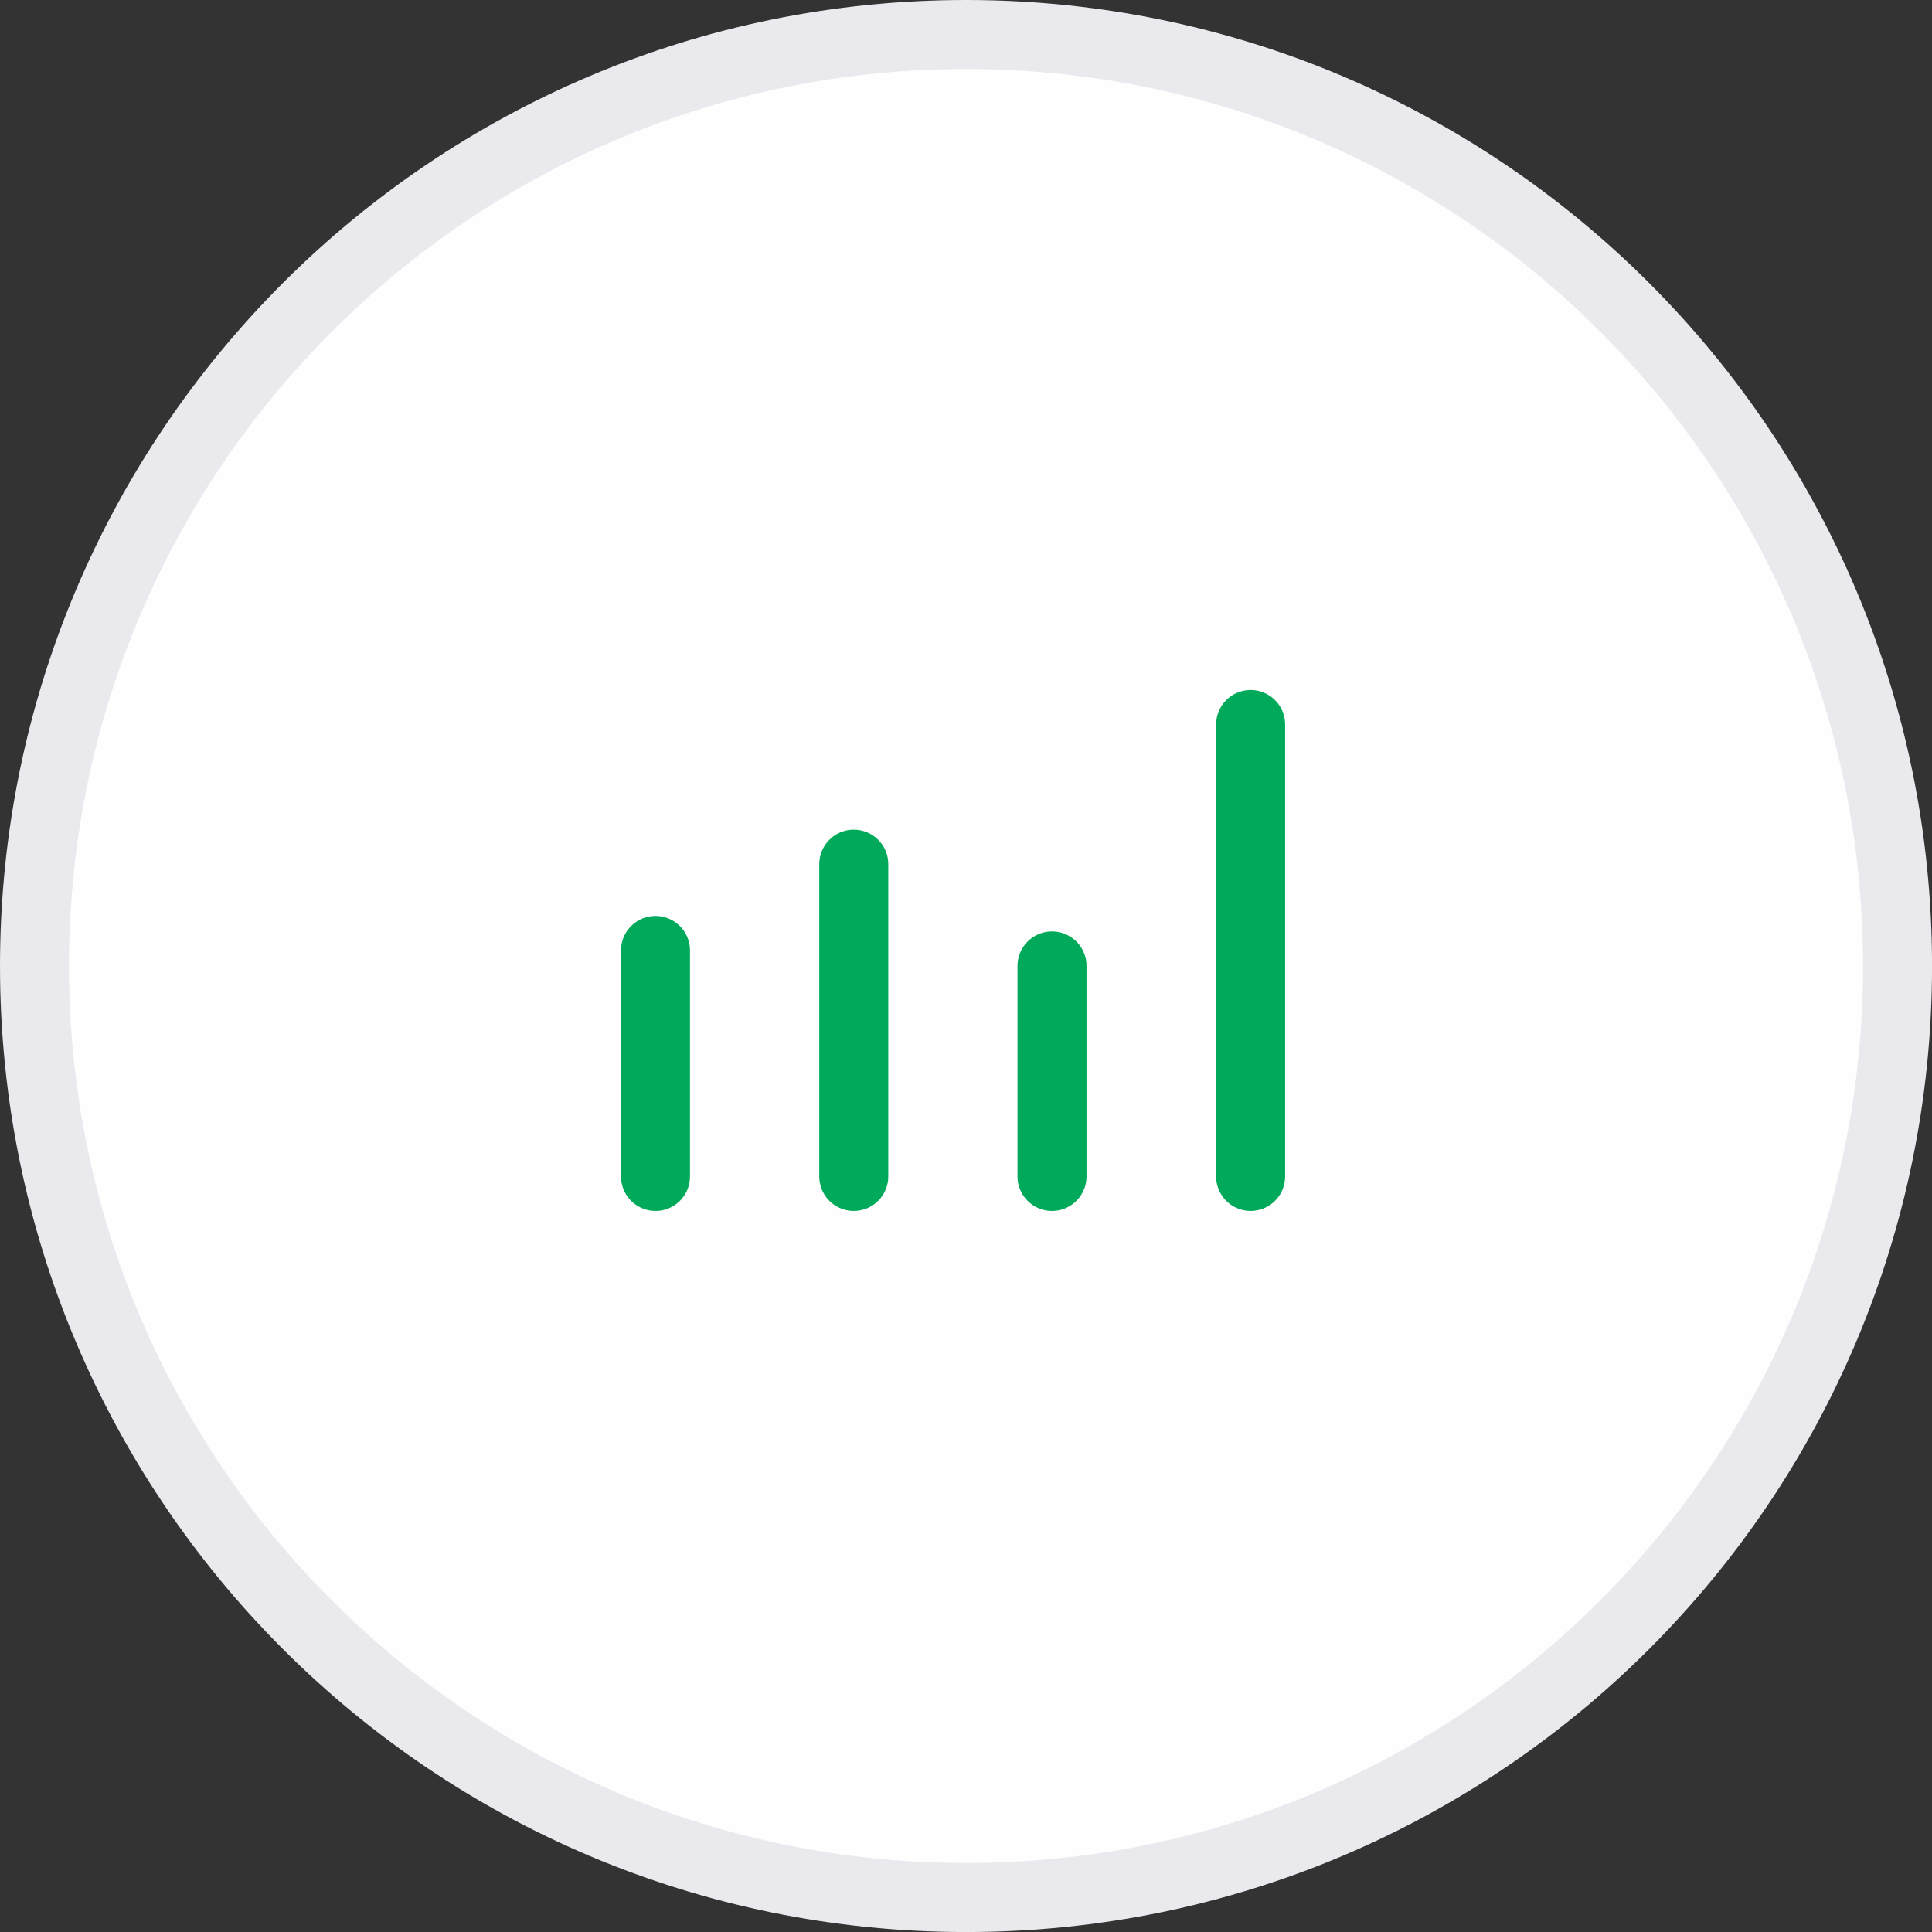 <svg width="56" height="56" viewBox="0 0 56 56" fill="none" xmlns="http://www.w3.org/2000/svg">
<rect x="0" y="0" width="56" height="56" fill="#333333" stroke="none"/>
<g clip-path="url(#clip0_2643_7417)">
<path d="M55.001 28.001C55.001 42.913 42.913 55.001 28.001 55.001C13.089 55.001 1 42.913 1 28.001C1 13.089 13.089 1 28.001 1C42.913 1 55.001 13.089 55.001 28.001Z" fill="#FEFEFE" stroke="#EAEAEE" stroke-width="2"/>
<path d="M19 34.1V27.55" stroke="#00AA5A" stroke-width="2" stroke-linecap="round" stroke-linejoin="round"/>
<path d="M24.747 34.1V25.048" stroke="#00AA5A" stroke-width="2" stroke-linecap="round" stroke-linejoin="round"/>
<path d="M30.493 34.1V27.998" stroke="#00AA5A" stroke-width="2" stroke-linecap="round" stroke-linejoin="round"/>
<path d="M36.25 34.1V21" stroke="#00AA5A" stroke-width="2" stroke-linecap="round" stroke-linejoin="round"/>
</g>
<defs>
<clipPath id="clip0_2643_7417">
<rect width="56" height="56" fill="white" transform="translate(0 0)"/>
</clipPath>
</defs>
</svg>
